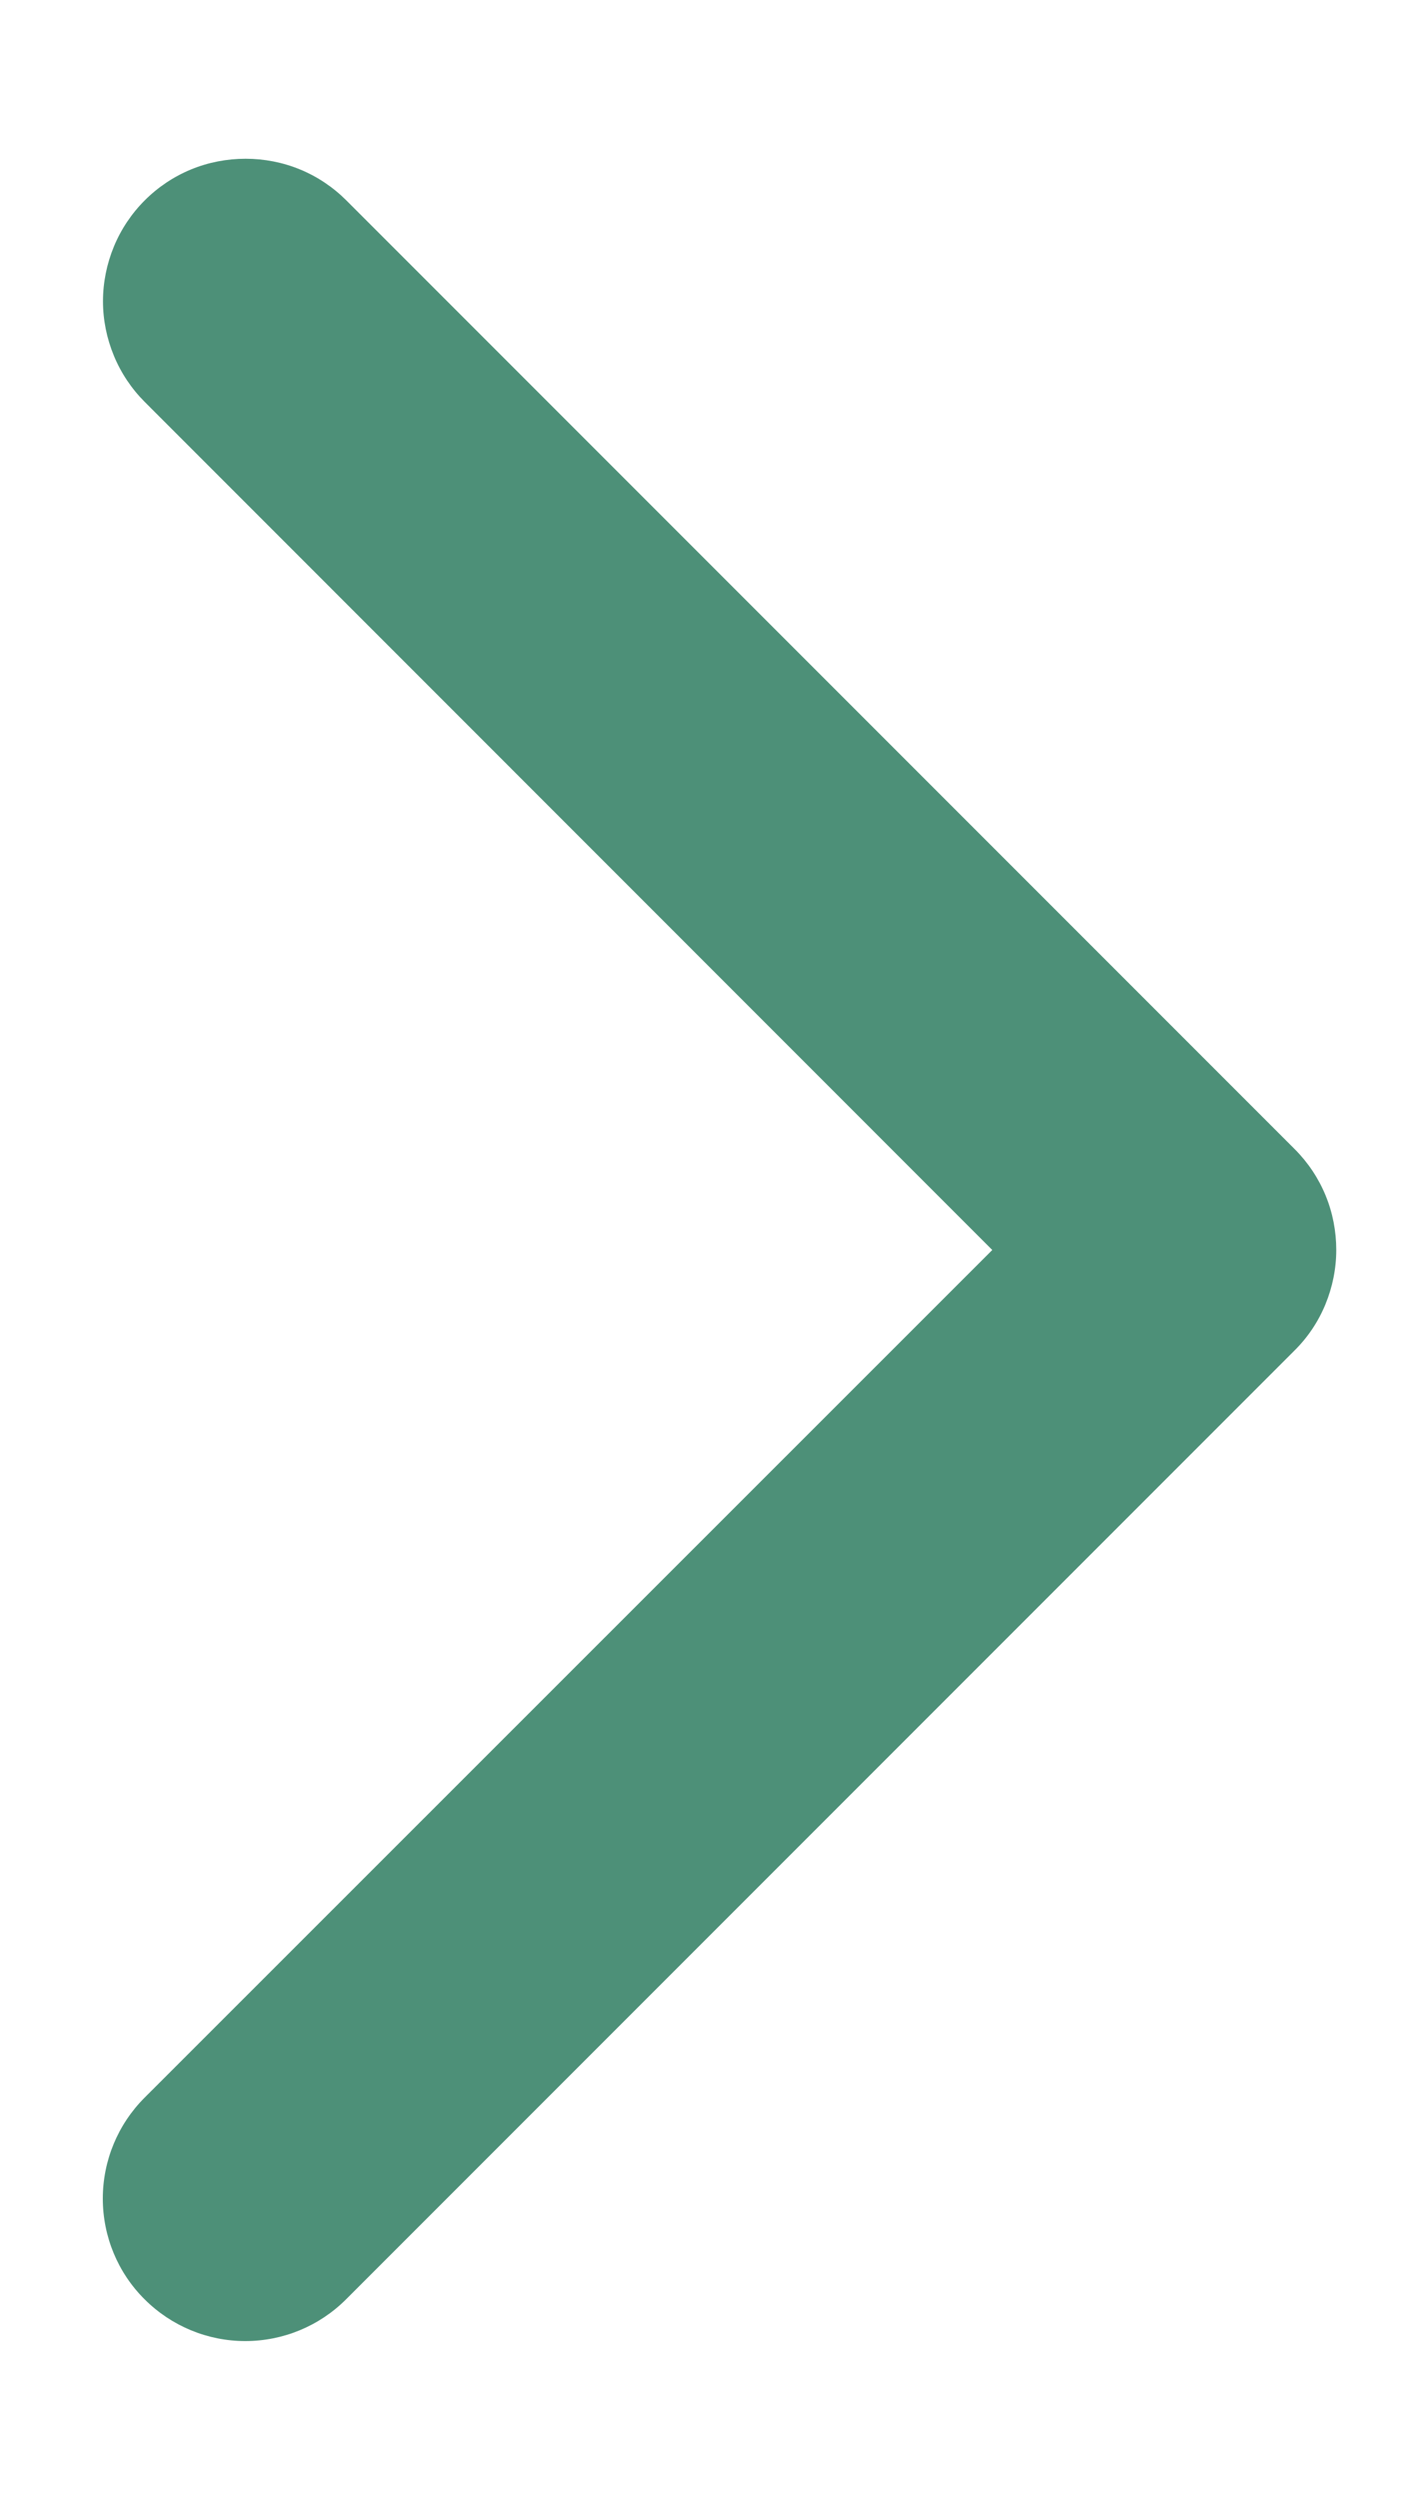 <svg width="8" height="14" viewBox="0 0 8 14" fill="none" xmlns="http://www.w3.org/2000/svg">
<g clip-path="url(#clip0_5370_938)">
<path d="M7.251 7.564L1.939 12.876C1.789 13.026 1.586 13.11 1.374 13.11C1.163 13.11 0.96 13.026 0.81 12.876C0.66 12.727 0.576 12.524 0.576 12.312C0.576 12.1 0.66 11.897 0.81 11.747L5.559 7L0.811 2.251C0.737 2.177 0.678 2.089 0.638 1.992C0.598 1.895 0.577 1.792 0.577 1.687C0.577 1.582 0.598 1.478 0.638 1.381C0.678 1.284 0.737 1.196 0.811 1.122C0.885 1.048 0.973 0.989 1.07 0.949C1.167 0.909 1.271 0.889 1.376 0.889C1.48 0.889 1.584 0.909 1.681 0.949C1.778 0.989 1.866 1.048 1.94 1.122L7.253 6.435C7.327 6.509 7.386 6.597 7.426 6.694C7.466 6.791 7.486 6.895 7.486 7C7.486 7.104 7.465 7.208 7.425 7.305C7.385 7.402 7.326 7.49 7.251 7.564Z" fill="#4D9078"/>
</g>
<defs>
<clipPath id="clip0_5370_938">
<rect width="8" height="13" fill="white" transform="translate(0 0.5)"/>
</clipPath>
</defs>
</svg>
